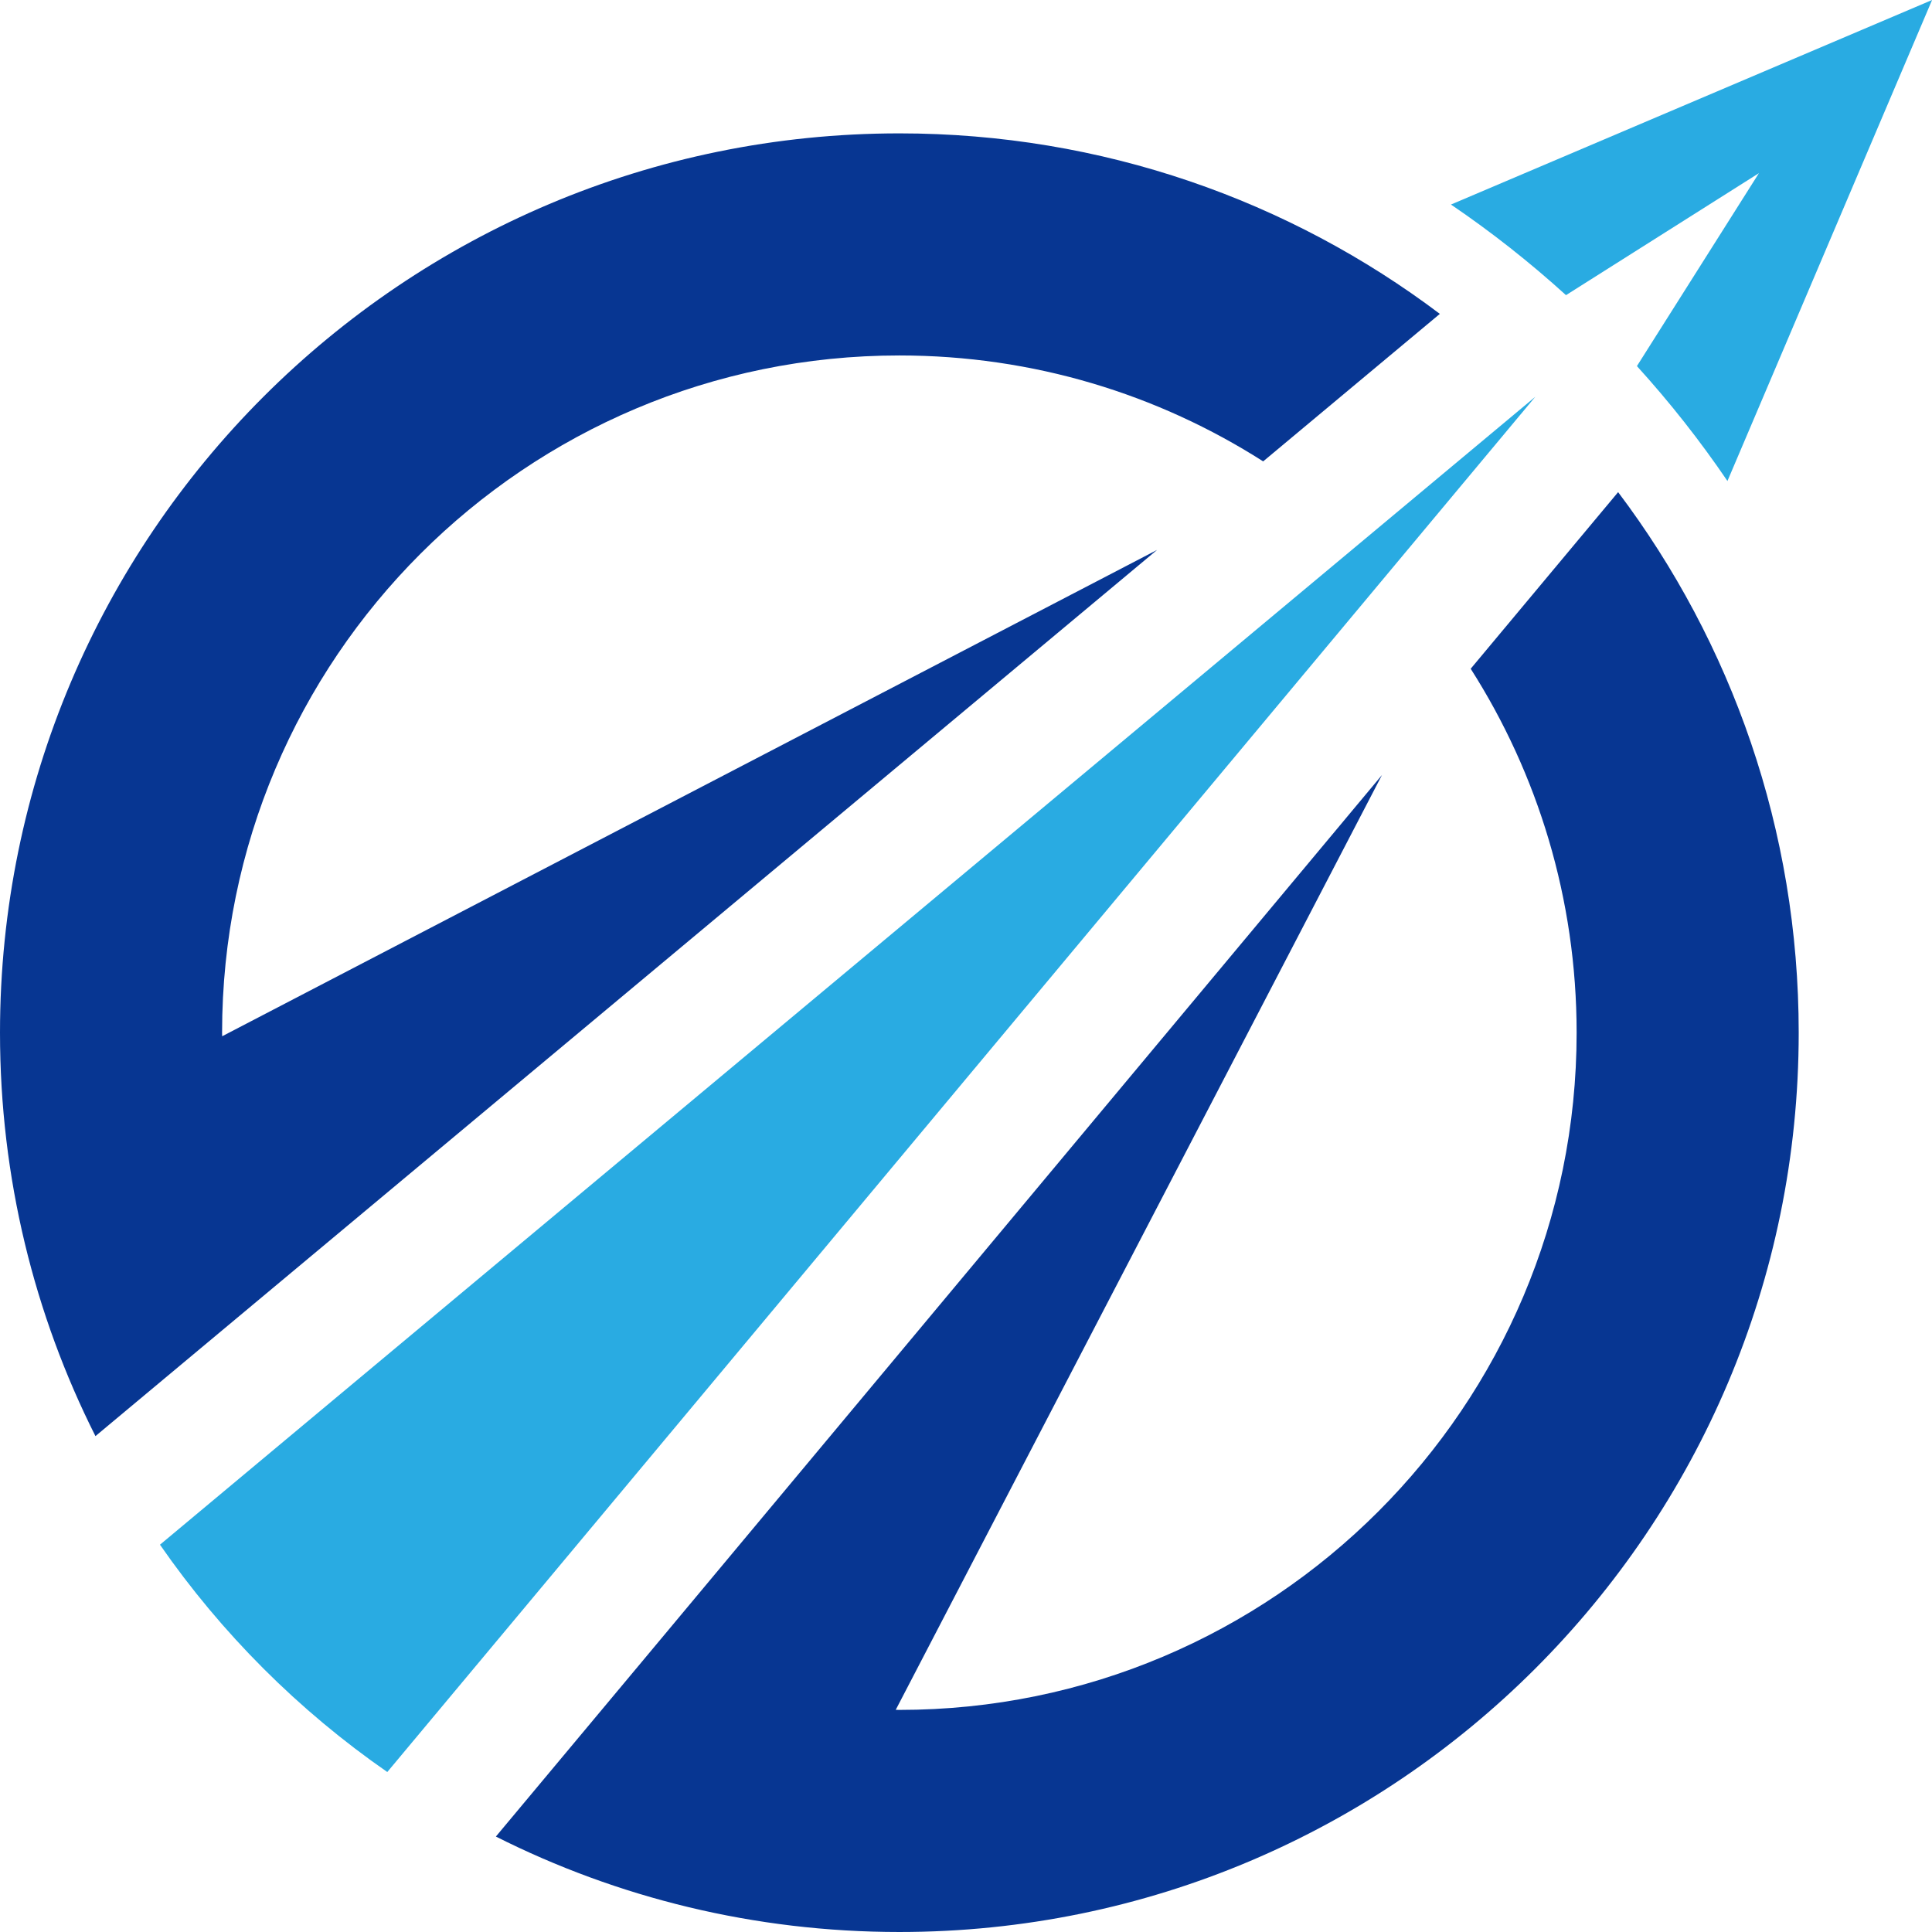 <?xml version="1.0" encoding="UTF-8" standalone="no"?><svg xmlns="http://www.w3.org/2000/svg" xmlns:xlink="http://www.w3.org/1999/xlink" fill="#000000" height="540.4" preserveAspectRatio="xMidYMid meet" version="1" viewBox="0.0 0.0 540.4 540.4" width="540.4" zoomAndPan="magnify"><g fill="#073692" id="change1_1"><path d="M62.119,288.852c0,0.326,0,0.675,0.023,1l261.501-136.03L26.699,401.695C9.605,367.763,0,329.412,0,288.852 C0,149.915,112.633,37.305,251.57,37.305c56.747,0,109.098,18.768,151.17,50.491l-49.421,41.258 c-29.397-18.768-64.305-29.629-101.749-29.629C146.937,99.425,62.119,184.219,62.119,288.852z"/><path d="M503.117,288.852c0,138.914-112.633,251.547-251.547,251.547c-40.583,0-78.934-9.605-112.866-26.699 l27.955-33.467l13.326-15.954l206.568-247.5L250.547,478.256c0.349,0.023,0.675,0.023,1.023,0.023 c104.61,0,189.427-84.818,189.427-189.428c0-37.467-10.884-72.399-29.629-101.795l41.235-49.398 C484.325,179.731,503.117,232.105,503.117,288.852z"/></g><g fill="#29abe2" id="change2_1"><path d="M92.679,392.043l-47.933,40.025c17.21,24.815,38.769,46.374,63.584,63.585l40.026-47.933l241.058-288.781 l40.025-47.956l-47.955,40.025L92.679,392.043z"/><path d="M405.849,57.213c11.325,7.692,22.073,16.169,32.175,25.343l53.965-34.124l-34.125,53.967 c9.166,10.093,17.635,20.83,25.32,32.144L540.423,0L405.849,57.213z"/></g></svg>